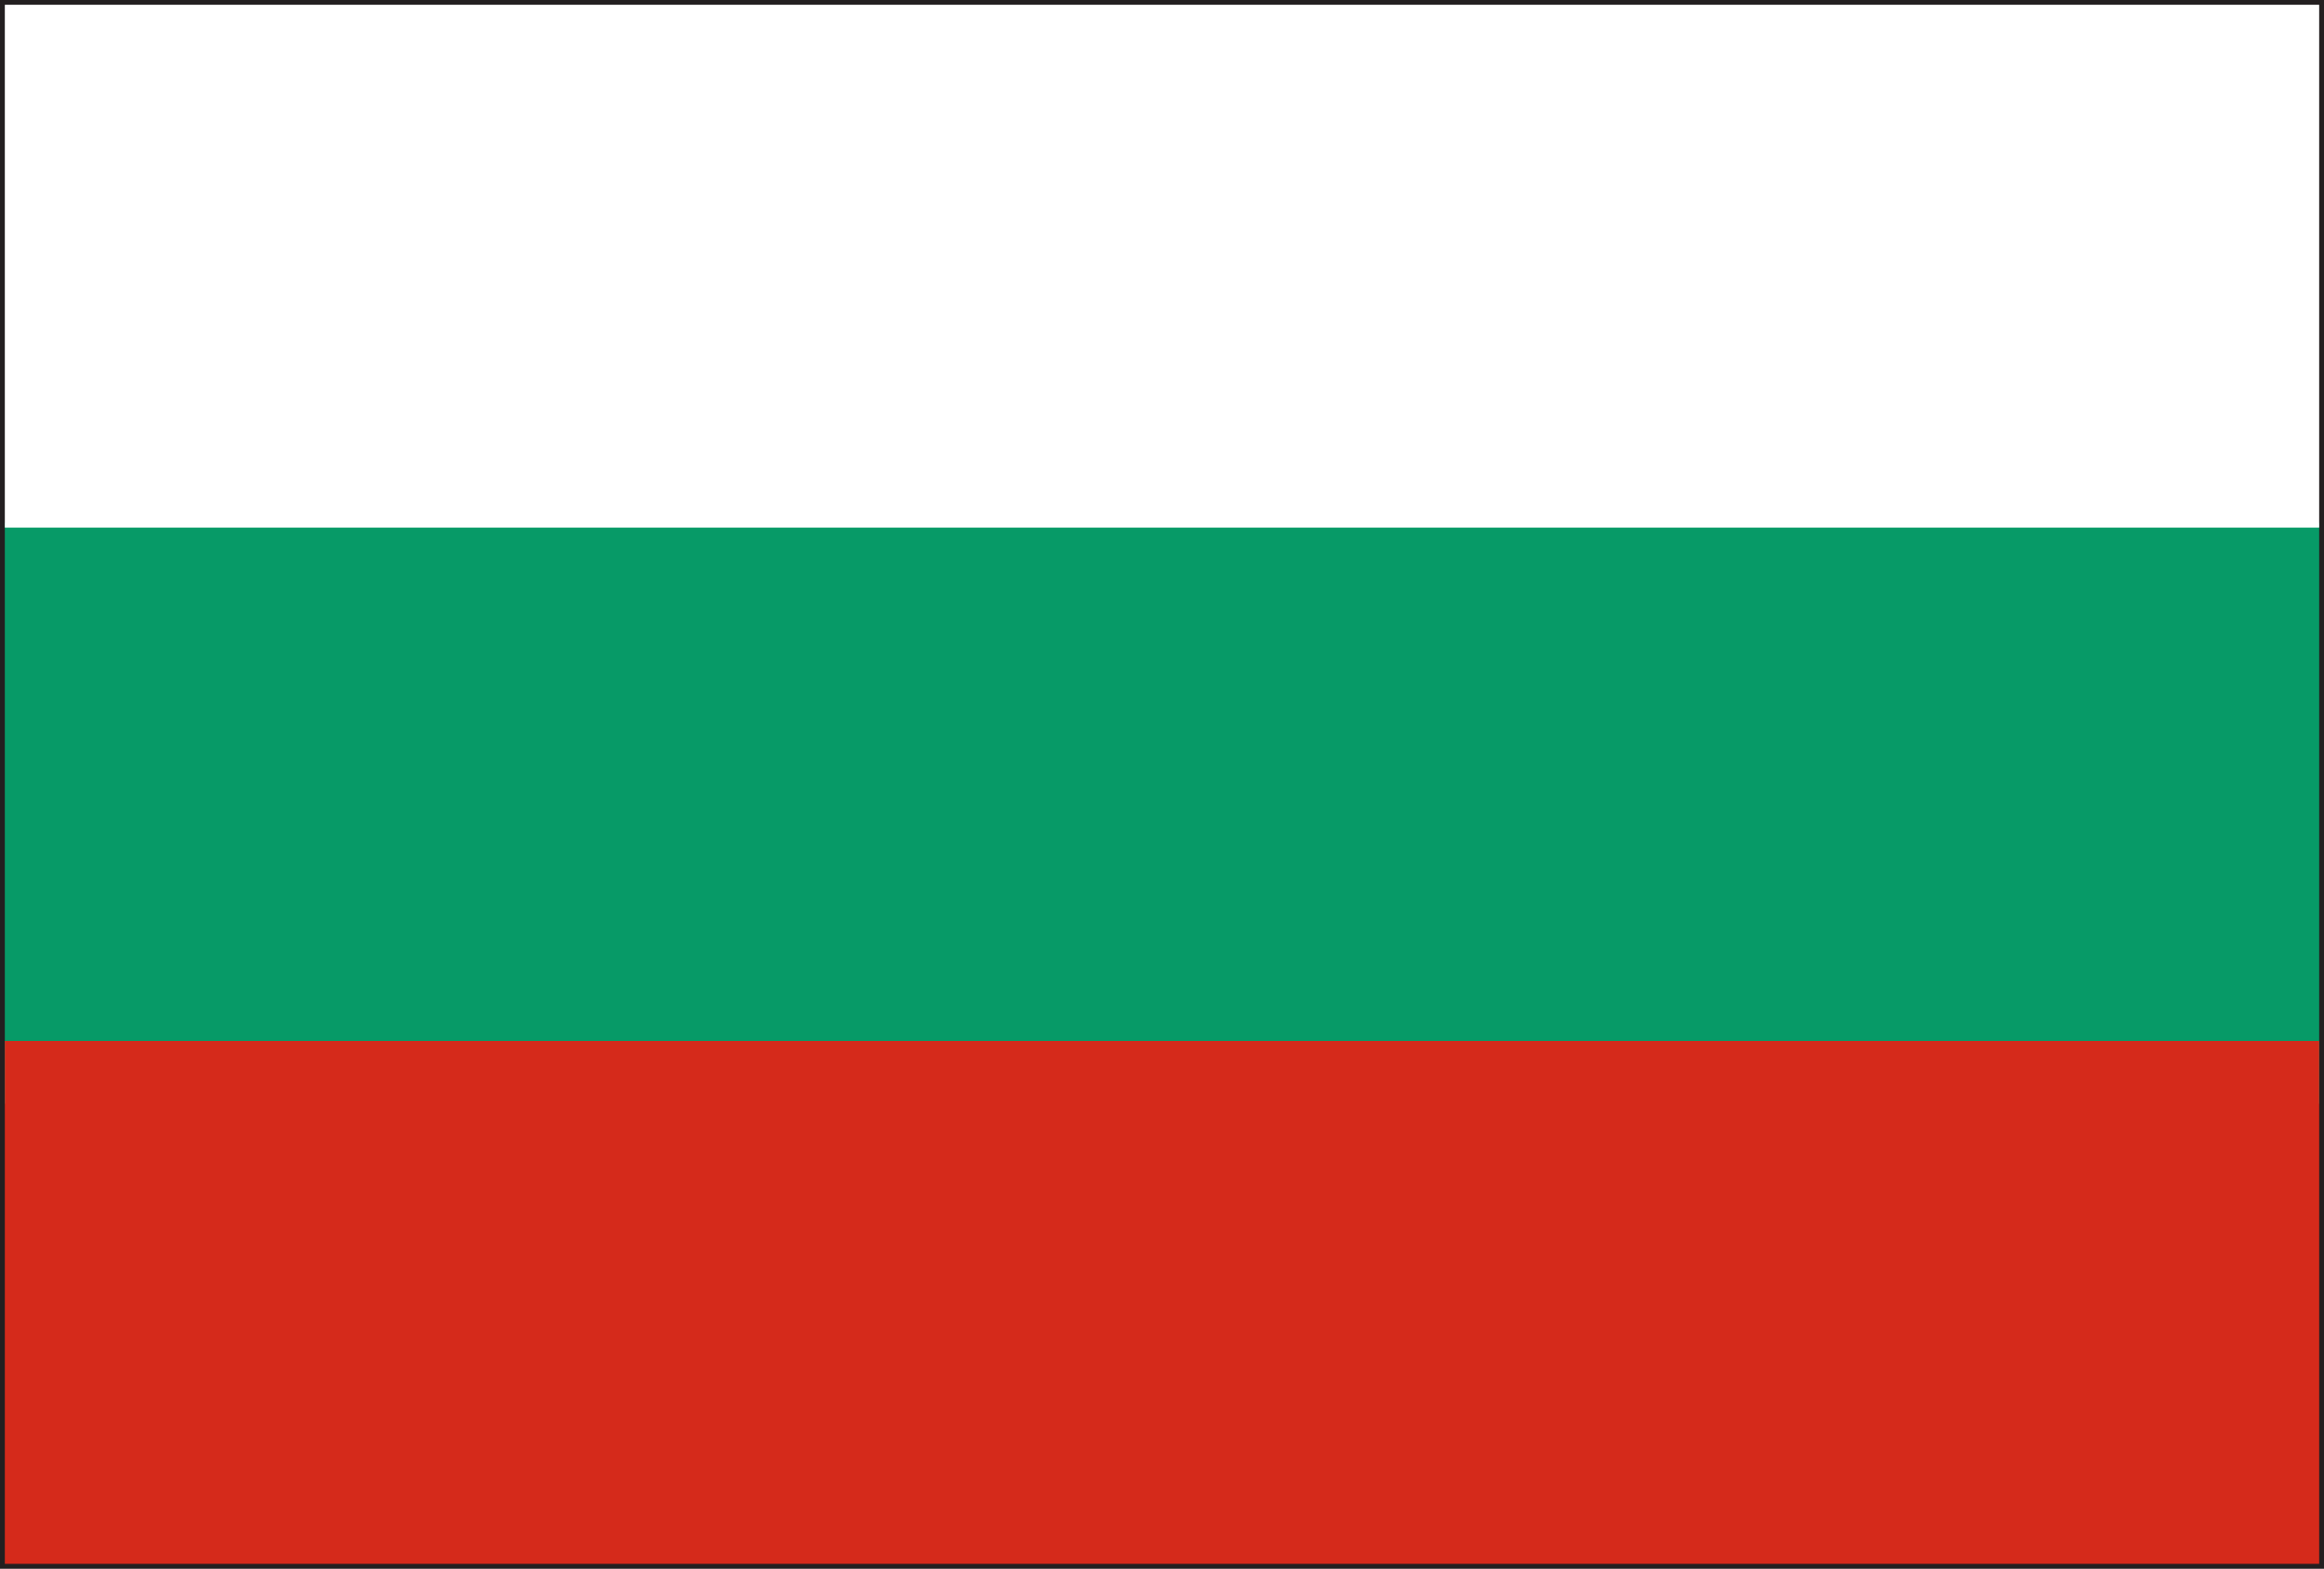 <?xml version="1.0" encoding="utf-8"?>
<!-- Generator: Adobe Illustrator 14.0.0, SVG Export Plug-In  -->
<!DOCTYPE svg PUBLIC "-//W3C//DTD SVG 1.1//EN" "http://www.w3.org/Graphics/SVG/1.1/DTD/svg11.dtd">
<svg version="1.1"
	 xmlns="http://www.w3.org/2000/svg" xmlns:xlink="http://www.w3.org/1999/xlink" xmlns:a="http://ns.adobe.com/AdobeSVGViewerExtensions/3.0/"
	 x="0px" y="0px" width="40px" height="27px" viewBox="0 0 40 27" enable-background="new 0 0 40 27" xml:space="preserve">
<rect x="0" y="0" width="40" height="27" fill="#333333" stroke="none"/>
<defs>
</defs>
<path fill="#231F20" d="M0,27V0h40v26.919V27H0z M39.918,26.919v-0.084V26.919z M0.165,26.835h39.669L39.832,0.163H0.165V26.835z"/>
<rect x="0.083" y="9" fill="#079A67" width="39.834" height="10"/>
<rect x="0.083" y="0.082" fill="#FFFFFF" width="39.834" height="9"/>
<rect x="0.083" y="17.919" fill="#D52A1B" width="39.834" height="9"/>
</svg>
